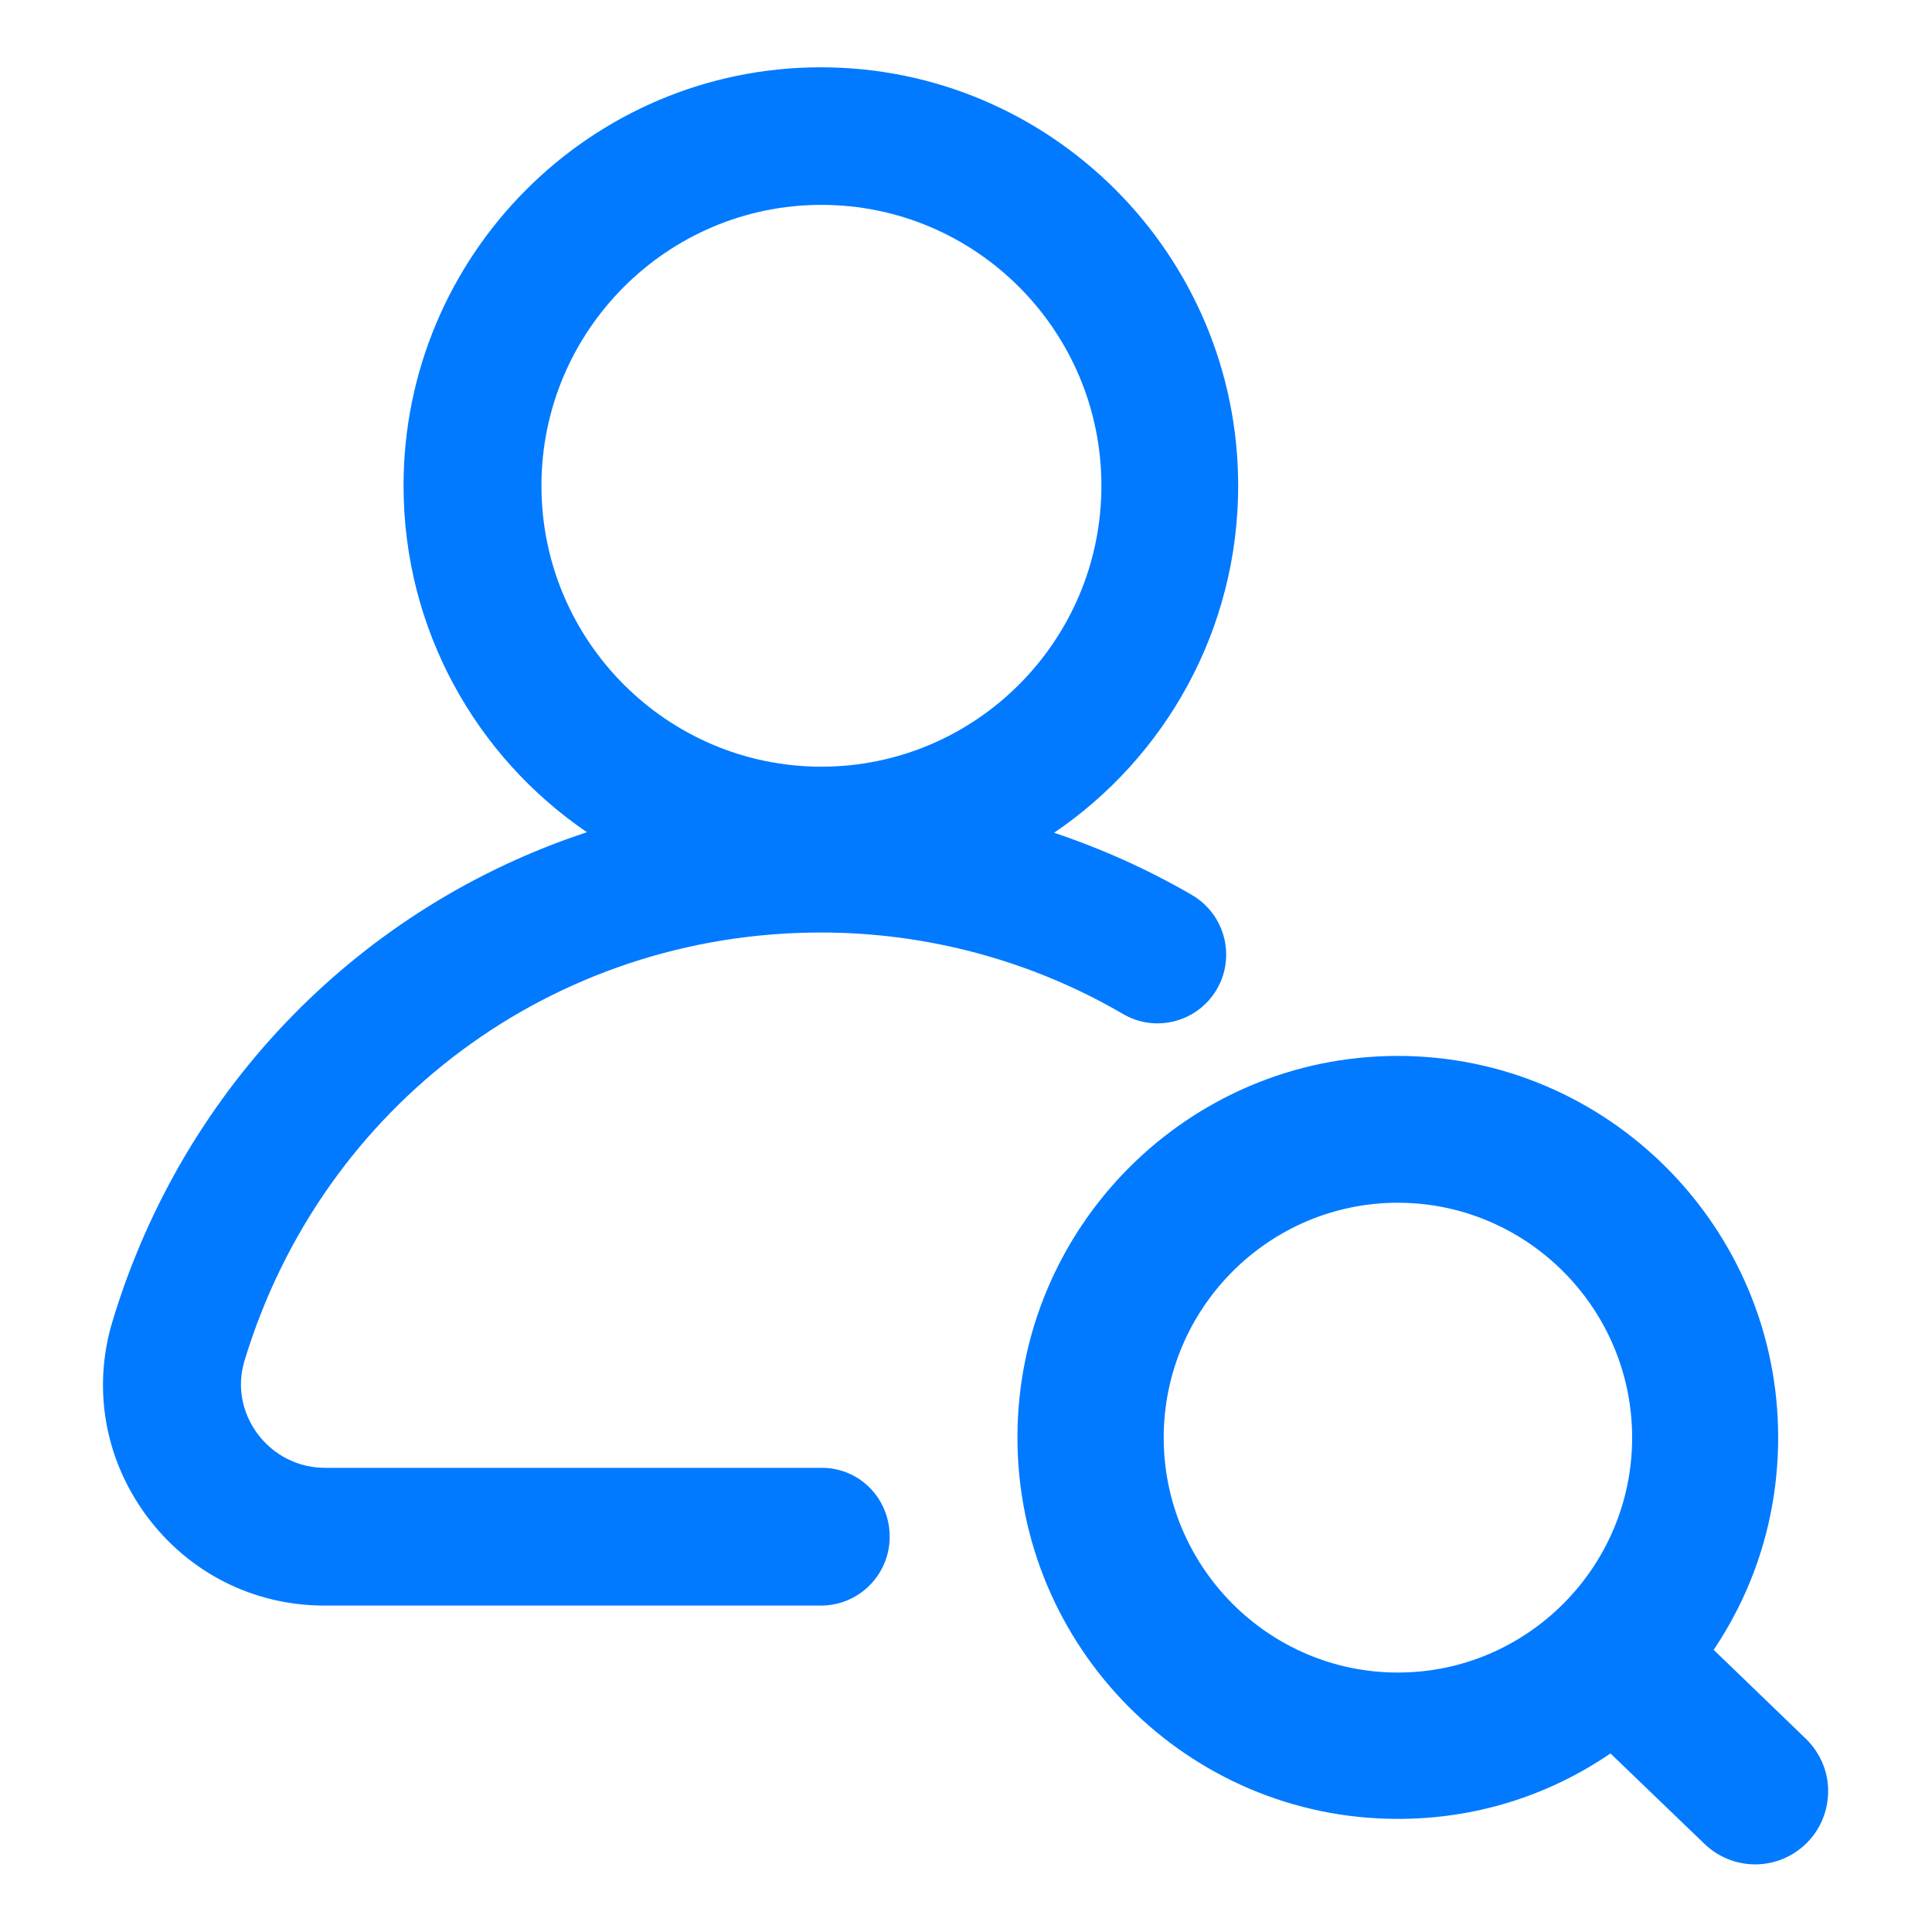 <svg width="24" height="24" viewBox="0 0 24 24" fill="none" xmlns="http://www.w3.org/2000/svg">
<path d="M10.209 18.234H4.04C3.705 18.234 3.398 18.079 3.196 17.807C3.002 17.542 2.943 17.214 3.037 16.905C4 13.722 6.878 11.584 10.197 11.584C11.519 11.584 12.817 11.934 13.952 12.597C14.359 12.834 14.88 12.695 15.117 12.287C15.353 11.88 15.215 11.357 14.807 11.118C14.263 10.802 13.689 10.544 13.094 10.345C14.474 9.409 15.381 7.825 15.381 6.034C15.381 3.168 13.056 0.836 10.197 0.836C7.338 0.836 5.013 3.168 5.013 6.034C5.013 7.823 5.917 9.402 7.291 10.338C4.511 11.254 2.289 13.469 1.399 16.408C1.145 17.242 1.3 18.123 1.818 18.827C2.343 19.537 3.149 19.945 4.031 19.945H10.199C10.67 19.945 11.052 19.562 11.052 19.089C11.052 18.616 10.68 18.234 10.209 18.234ZM6.726 6.034C6.726 4.11 8.287 2.545 10.204 2.545C12.123 2.545 13.682 4.11 13.682 6.034C13.682 7.959 12.121 9.524 10.204 9.524C8.287 9.524 6.726 7.959 6.726 6.034ZM22.443 21.609L21.288 20.495C21.813 19.712 22.089 18.808 22.089 17.856C22.089 15.243 19.968 13.117 17.364 13.117C14.758 13.117 12.639 15.243 12.639 17.856C12.639 20.47 14.758 22.595 17.364 22.595C18.316 22.595 19.223 22.316 20.006 21.782L21.161 22.893C21.332 23.064 21.562 23.16 21.803 23.16C22.045 23.16 22.274 23.064 22.445 22.893C22.616 22.722 22.71 22.492 22.71 22.248C22.71 22.009 22.614 21.782 22.443 21.609ZM17.364 20.777C15.761 20.777 14.456 19.466 14.456 17.859C14.456 16.251 15.761 14.941 17.364 14.941C18.967 14.941 20.275 16.251 20.275 17.859C20.275 19.466 18.97 20.777 17.364 20.777Z" fill="#017AFF"/>
</svg>
